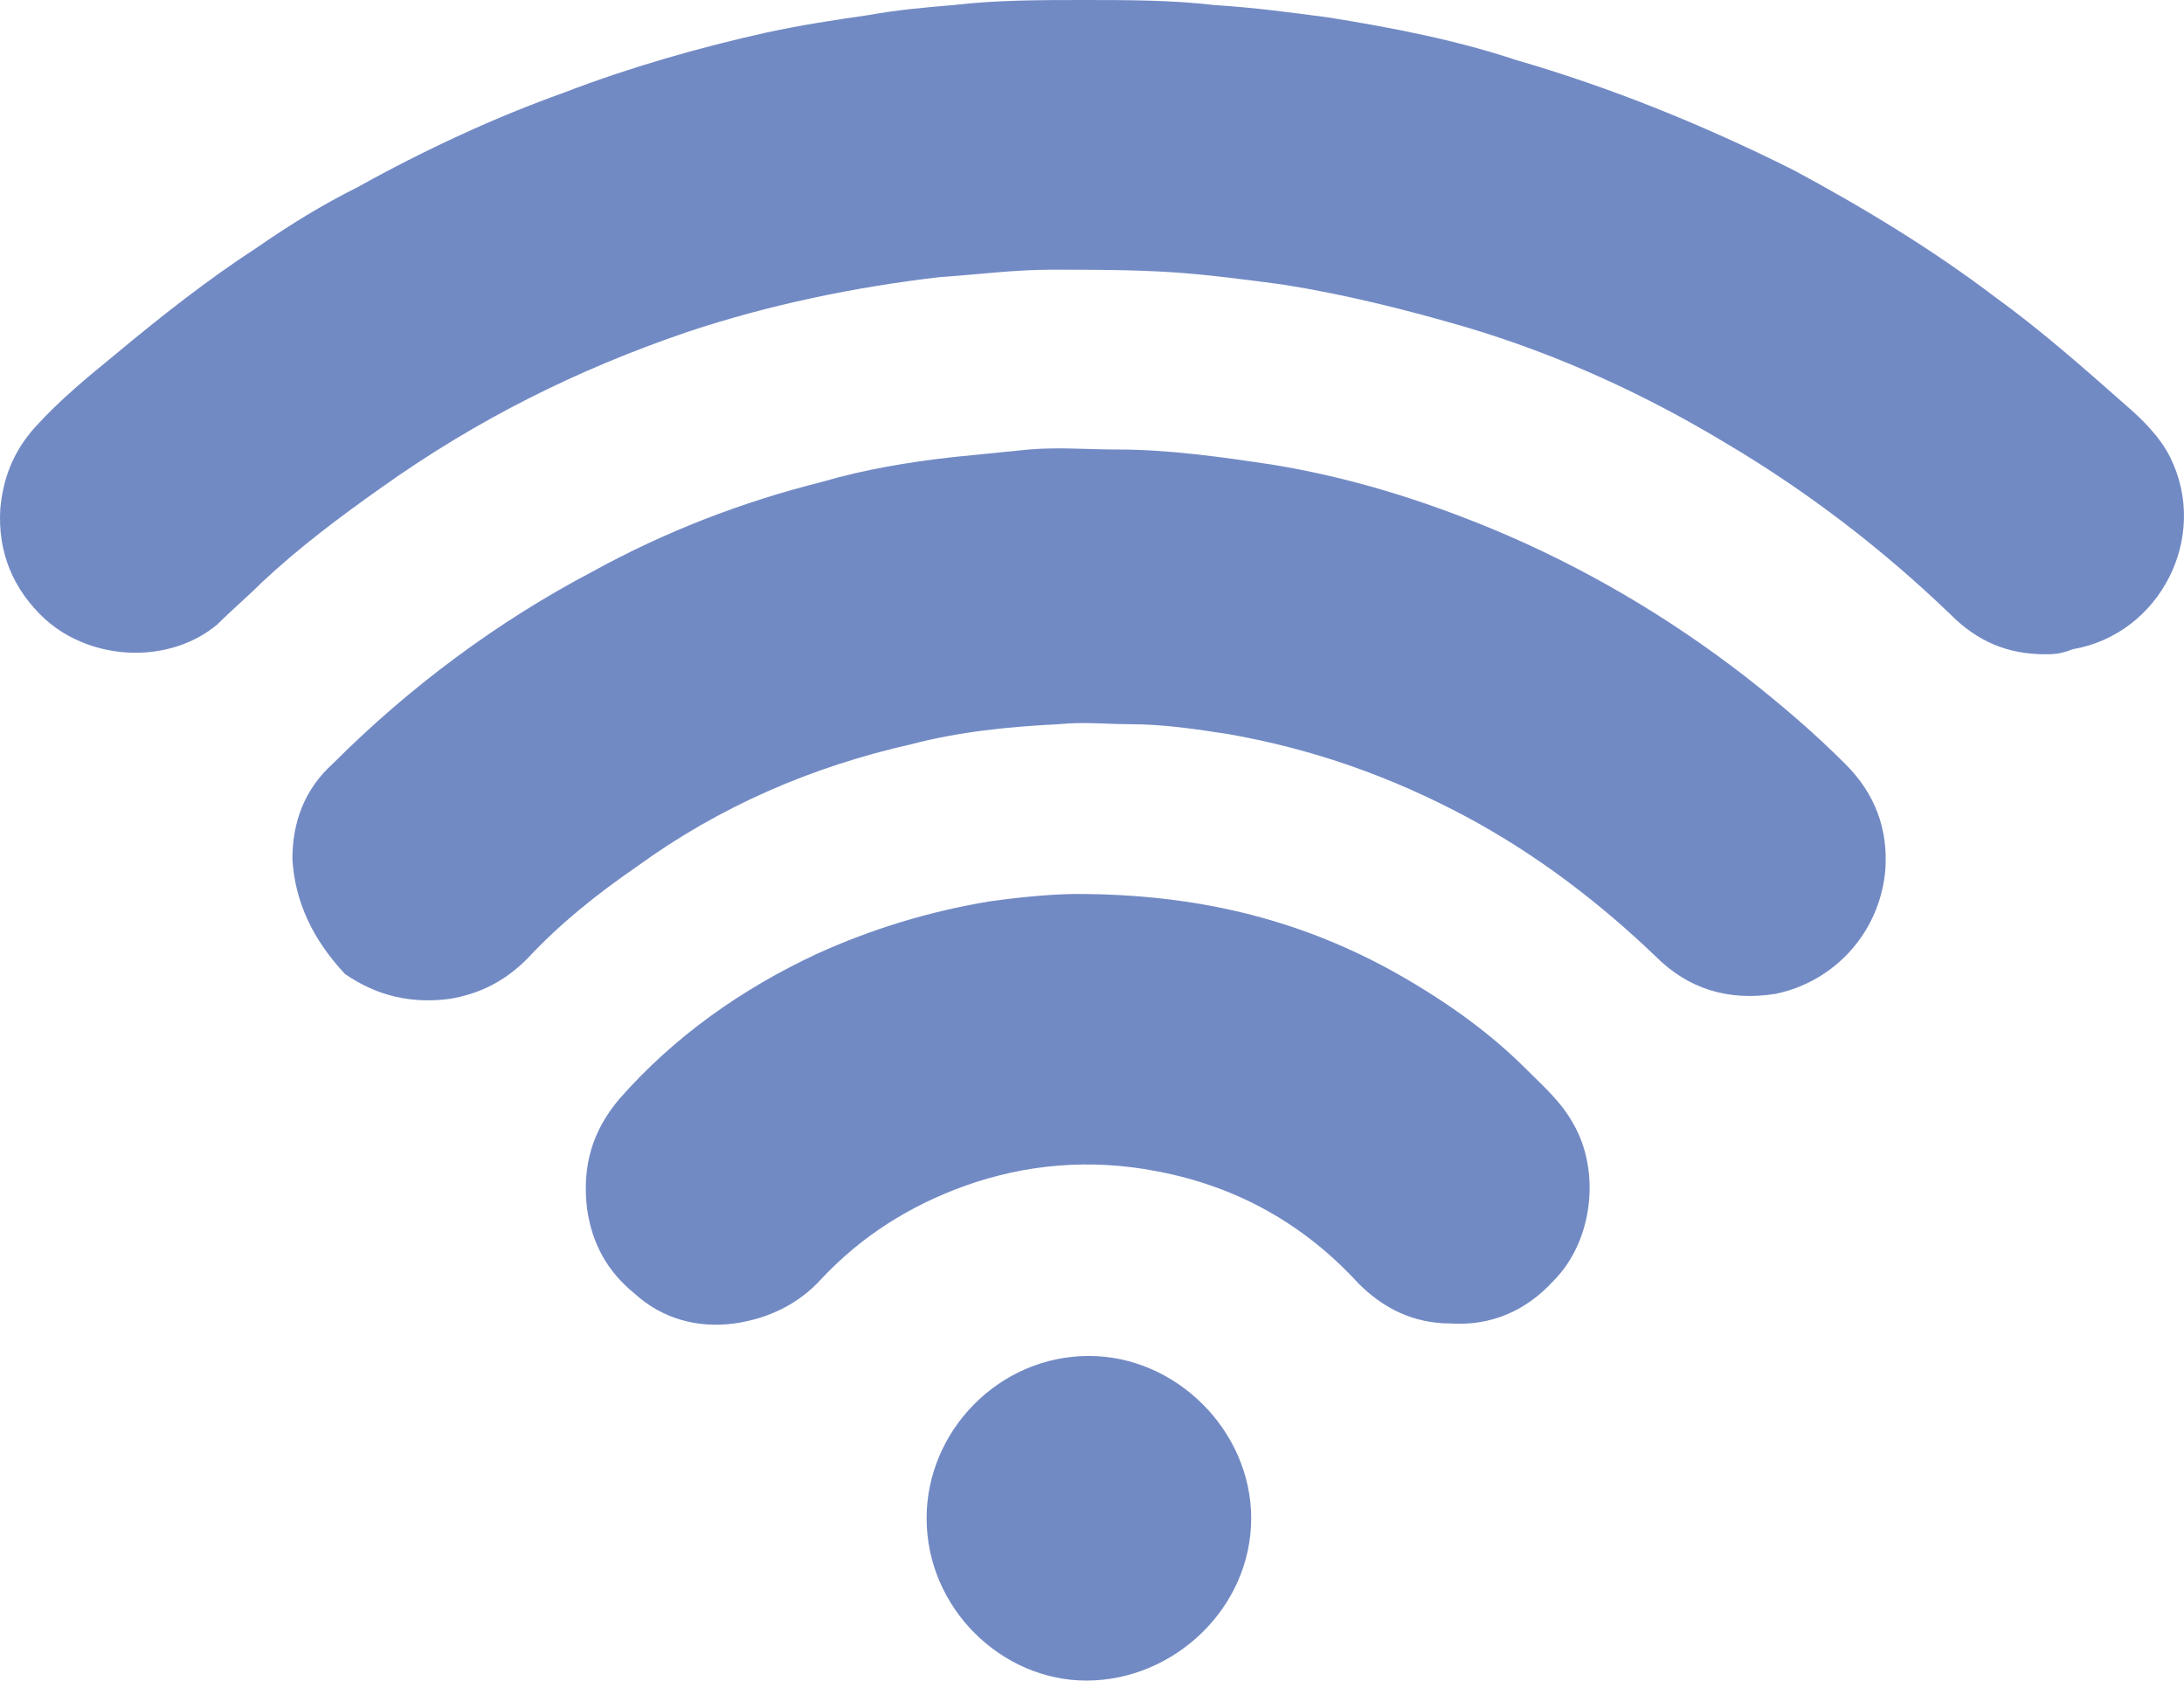 <?xml version="1.0" encoding="UTF-8" standalone="no"?>
<!-- Generator: Adobe Illustrator 22.0.0, SVG Export Plug-In . SVG Version: 6.00 Build 0)  -->

<svg
   xmlns:dc="http://purl.org/dc/elements/1.1/"
   xmlns:cc="http://creativecommons.org/ns#"
   xmlns:rdf="http://www.w3.org/1999/02/22-rdf-syntax-ns#"
   xmlns:svg="http://www.w3.org/2000/svg"
   xmlns="http://www.w3.org/2000/svg"
   xmlns:sodipodi="http://sodipodi.sourceforge.net/DTD/sodipodi-0.dtd"
   xmlns:inkscape="http://www.inkscape.org/namespaces/inkscape"
   version="1.1"
   id="Ebene_1"
   x="0px"
   y="0px"
   viewBox="0 0 87.47 67.3"
   xml:space="preserve"
   inkscape:version="0.91 r13725"
   sodipodi:docname="wlan_innen_ohne_Rand.svg"
   width="87.47"
   height="67.3"><defs
     id="defs17" /><sodipodi:namedview
     pagecolor="#ffffff"
     bordercolor="#666666"
     borderopacity="1"
     objecttolerance="10"
     gridtolerance="10"
     guidetolerance="10"
     inkscape:pageopacity="0"
     inkscape:pageshadow="2"
     inkscape:window-width="717"
     inkscape:window-height="480"
     id="namedview15"
     showgrid="false"
     fit-margin-top="0"
     fit-margin-left="0"
     fit-margin-right="0"
     fit-margin-bottom="0"
     inkscape:zoom="0.8324515"
     inkscape:cx="43.560714"
     inkscape:cy="33.35"
     inkscape:window-x="0"
     inkscape:window-y="0"
     inkscape:window-maximized="0"
     inkscape:current-layer="Ebene_1" /><style
     type="text/css"
     id="style3">
	.st0{fill:#728AC4;}
</style><g
     id="g5"
     transform="translate(-98.189,-107.8)"><path
       class="st0"
       d="m 180.1,134 c -1.5,0 -2.7,-0.5 -3.8,-1.6 -2.7,-2.6 -5.7,-4.9 -8.9,-6.8 -3.3,-2 -6.8,-3.6 -10.5,-4.7 -2.4,-0.7 -4.8,-1.3 -7.3,-1.7 -1.5,-0.2 -3,-0.4 -4.5,-0.5 -1.6,-0.1 -3.2,-0.1 -4.8,-0.1 -1.5,0 -3,0.2 -4.5,0.3 -3.4,0.4 -6.8,1.1 -10.1,2.2 -4.4,1.5 -8.4,3.5 -12.2,6.2 -1.7,1.2 -3.3,2.4 -4.8,3.8 -0.6,0.6 -1.2,1.1 -1.8,1.7 -1.9,1.6 -5,1.5 -6.9,-0.2 -1.3,-1.2 -1.9,-2.7 -1.8,-4.4 0.1,-1.2 0.5,-2.3 1.4,-3.3 1,-1.1 2.1,-2 3.2,-2.9 1.8,-1.5 3.7,-3 5.7,-4.3 1.3,-0.9 2.6,-1.7 4,-2.4 2.7,-1.5 5.5,-2.8 8.3,-3.8 2.6,-1 5.4,-1.8 8.1,-2.4 1.4,-0.3 2.7,-0.5 4.1,-0.7 1.1,-0.2 2.2,-0.3 3.4,-0.4 1.7,-0.2 3.5,-0.2 5.2,-0.2 1.7,0 3.5,0 5.2,0.2 1.6,0.1 3.1,0.3 4.6,0.5 2.5,0.4 5.1,0.9 7.5,1.7 3.8,1.1 7.5,2.6 11.1,4.4 2.8,1.5 5.6,3.2 8.1,5.1 1.8,1.3 3.5,2.8 5.2,4.3 0.7,0.6 1.4,1.3 1.8,2.1 1.6,3.2 -0.4,7.1 -3.9,7.7 -0.5,0.2 -0.8,0.2 -1.1,0.2 z"
       id="path7"
       inkscape:connector-curvature="0"
       style="fill:#728ac4" /><path
       class="st0"
       d="m 109.9,142.2 c 0,-1.5 0.5,-2.8 1.6,-3.8 3.1,-3.1 6.6,-5.7 10.4,-7.7 2.9,-1.6 6,-2.8 9.2,-3.6 1.7,-0.5 3.5,-0.8 5.3,-1 1,-0.1 2,-0.2 3,-0.3 1.2,-0.1 2.3,0 3.5,0 2.1,0 4.2,0.3 6.2,0.6 3.1,0.5 6,1.4 8.9,2.6 3.6,1.5 7,3.5 10.1,5.9 1.4,1.1 2.7,2.2 4,3.5 1.2,1.2 1.7,2.6 1.6,4.2 -0.2,2.5 -2,4.5 -4.4,5 -1.9,0.3 -3.5,-0.2 -4.8,-1.5 -2.3,-2.2 -4.8,-4.1 -7.6,-5.6 -3,-1.6 -6.1,-2.7 -9.5,-3.3 -1.3,-0.2 -2.6,-0.4 -4,-0.4 -0.9,0 -1.8,-0.1 -2.8,0 -2,0.1 -4,0.3 -5.9,0.8 -4,0.9 -7.7,2.5 -11,4.9 -1.6,1.1 -3.1,2.3 -4.4,3.7 -0.9,0.9 -1.9,1.4 -3.1,1.6 -1.5,0.2 -2.9,-0.1 -4.2,-1 -1.3,-1.4 -2,-2.9 -2.1,-4.6 z"
       id="path9"
       inkscape:connector-curvature="0"
       style="fill:#728ac4" /><path
       class="st0"
       d="m 141.3,143.6 c 4.8,0 8.8,1 12.5,3 2,1.1 3.9,2.4 5.5,4 0.7,0.7 1.4,1.3 1.9,2.2 1.1,1.9 0.8,4.7 -0.8,6.3 -1.1,1.2 -2.5,1.8 -4.1,1.7 -1.5,0 -2.7,-0.6 -3.7,-1.6 -2.2,-2.4 -4.9,-3.9 -8.1,-4.5 -2.6,-0.5 -5.2,-0.3 -7.7,0.6 -2.2,0.8 -4.1,2 -5.7,3.7 -0.9,1 -2.1,1.6 -3.5,1.8 -1.5,0.2 -2.9,-0.2 -4,-1.2 -1.1,-0.9 -1.7,-2 -1.9,-3.4 -0.2,-1.7 0.2,-3.1 1.3,-4.4 2.2,-2.5 4.9,-4.4 7.9,-5.8 2.2,-1 4.5,-1.7 6.9,-2.1 1.4,-0.2 2.7,-0.3 3.5,-0.3 z"
       id="path11"
       inkscape:connector-curvature="0"
       style="fill:#728ac4" /><path
       class="st0"
       d="m 135.3,168.6 c 0,-3.5 2.9,-6.5 6.5,-6.5 3.5,0 6.5,3 6.5,6.5 0,3.6 -3.1,6.5 -6.6,6.5 -3.4,0 -6.4,-2.9 -6.4,-6.5 z"
       id="path13"
       inkscape:connector-curvature="0"
       style="fill:#728ac4" /></g></svg>